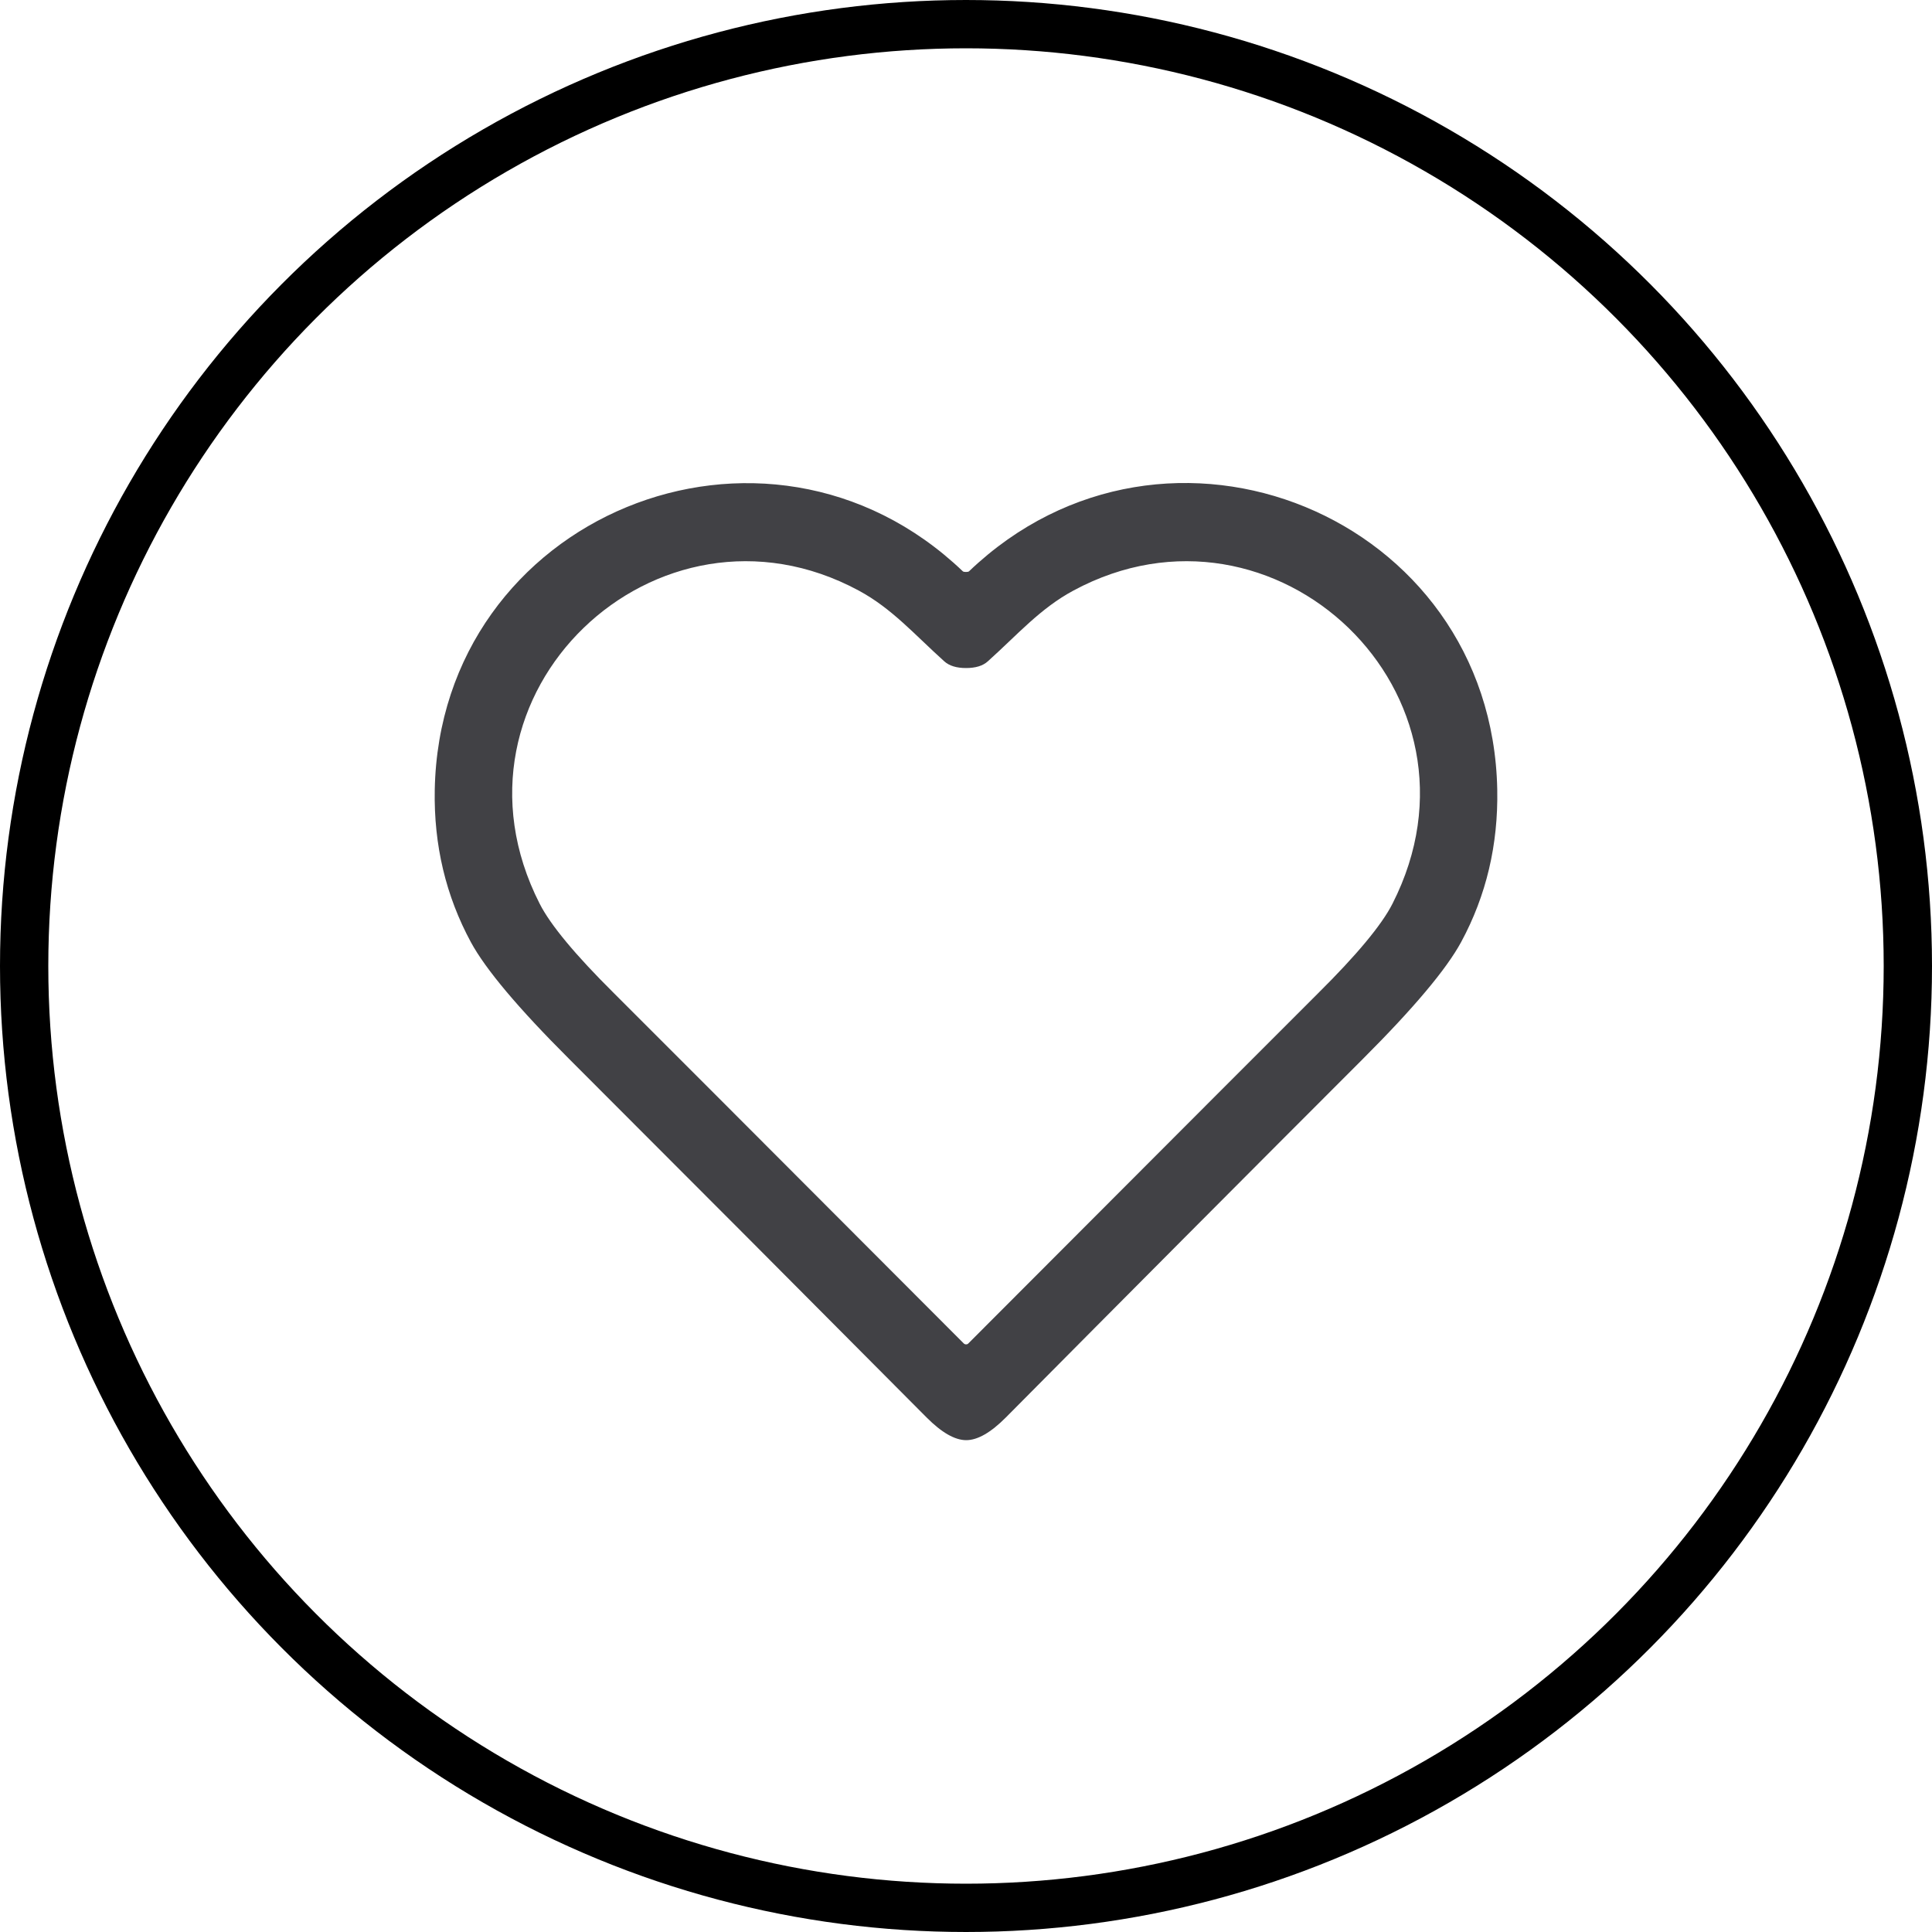 <svg width="40" height="40" viewBox="0 0 40 40" fill="none" xmlns="http://www.w3.org/2000/svg">
<circle cx="20" cy="20" r="19.5" stroke="black"/>
<path d="M19.999 11.842C20.03 11.842 20.051 11.838 20.063 11.828C24.148 7.92 30.891 10.673 30.999 16.349C31.02 17.488 30.772 18.541 30.252 19.503C29.948 20.064 29.273 20.868 28.225 21.916C25.754 24.387 23.288 26.864 20.827 29.345C20.514 29.66 20.24 29.817 20.004 29.817C19.77 29.817 19.495 29.66 19.182 29.345C16.719 26.867 14.251 24.392 11.78 21.921C10.732 20.875 10.056 20.071 9.751 19.51C9.23 18.548 8.98 17.495 9.001 16.356C9.106 10.68 15.848 7.923 19.934 11.828C19.946 11.838 19.965 11.842 19.999 11.842ZM20.001 27.834C20.008 27.834 20.015 27.831 20.023 27.831C20.03 27.829 20.037 27.824 20.044 27.819C24.623 23.231 27.036 20.816 27.284 20.57C28.091 19.77 28.607 19.149 28.829 18.712C31.039 14.37 26.392 9.98 22.224 12.227C21.536 12.597 21.071 13.136 20.452 13.692C20.35 13.785 20.199 13.831 20.001 13.831C19.803 13.831 19.653 13.785 19.55 13.692C18.932 13.136 18.466 12.597 17.779 12.227C13.611 9.98 8.963 14.37 11.174 18.712C11.396 19.149 11.911 19.77 12.718 20.57C12.966 20.816 15.38 23.231 19.958 27.819C19.965 27.824 19.973 27.829 19.98 27.831C19.987 27.831 19.994 27.834 20.001 27.834Z" fill="#414145"/>
</svg>
